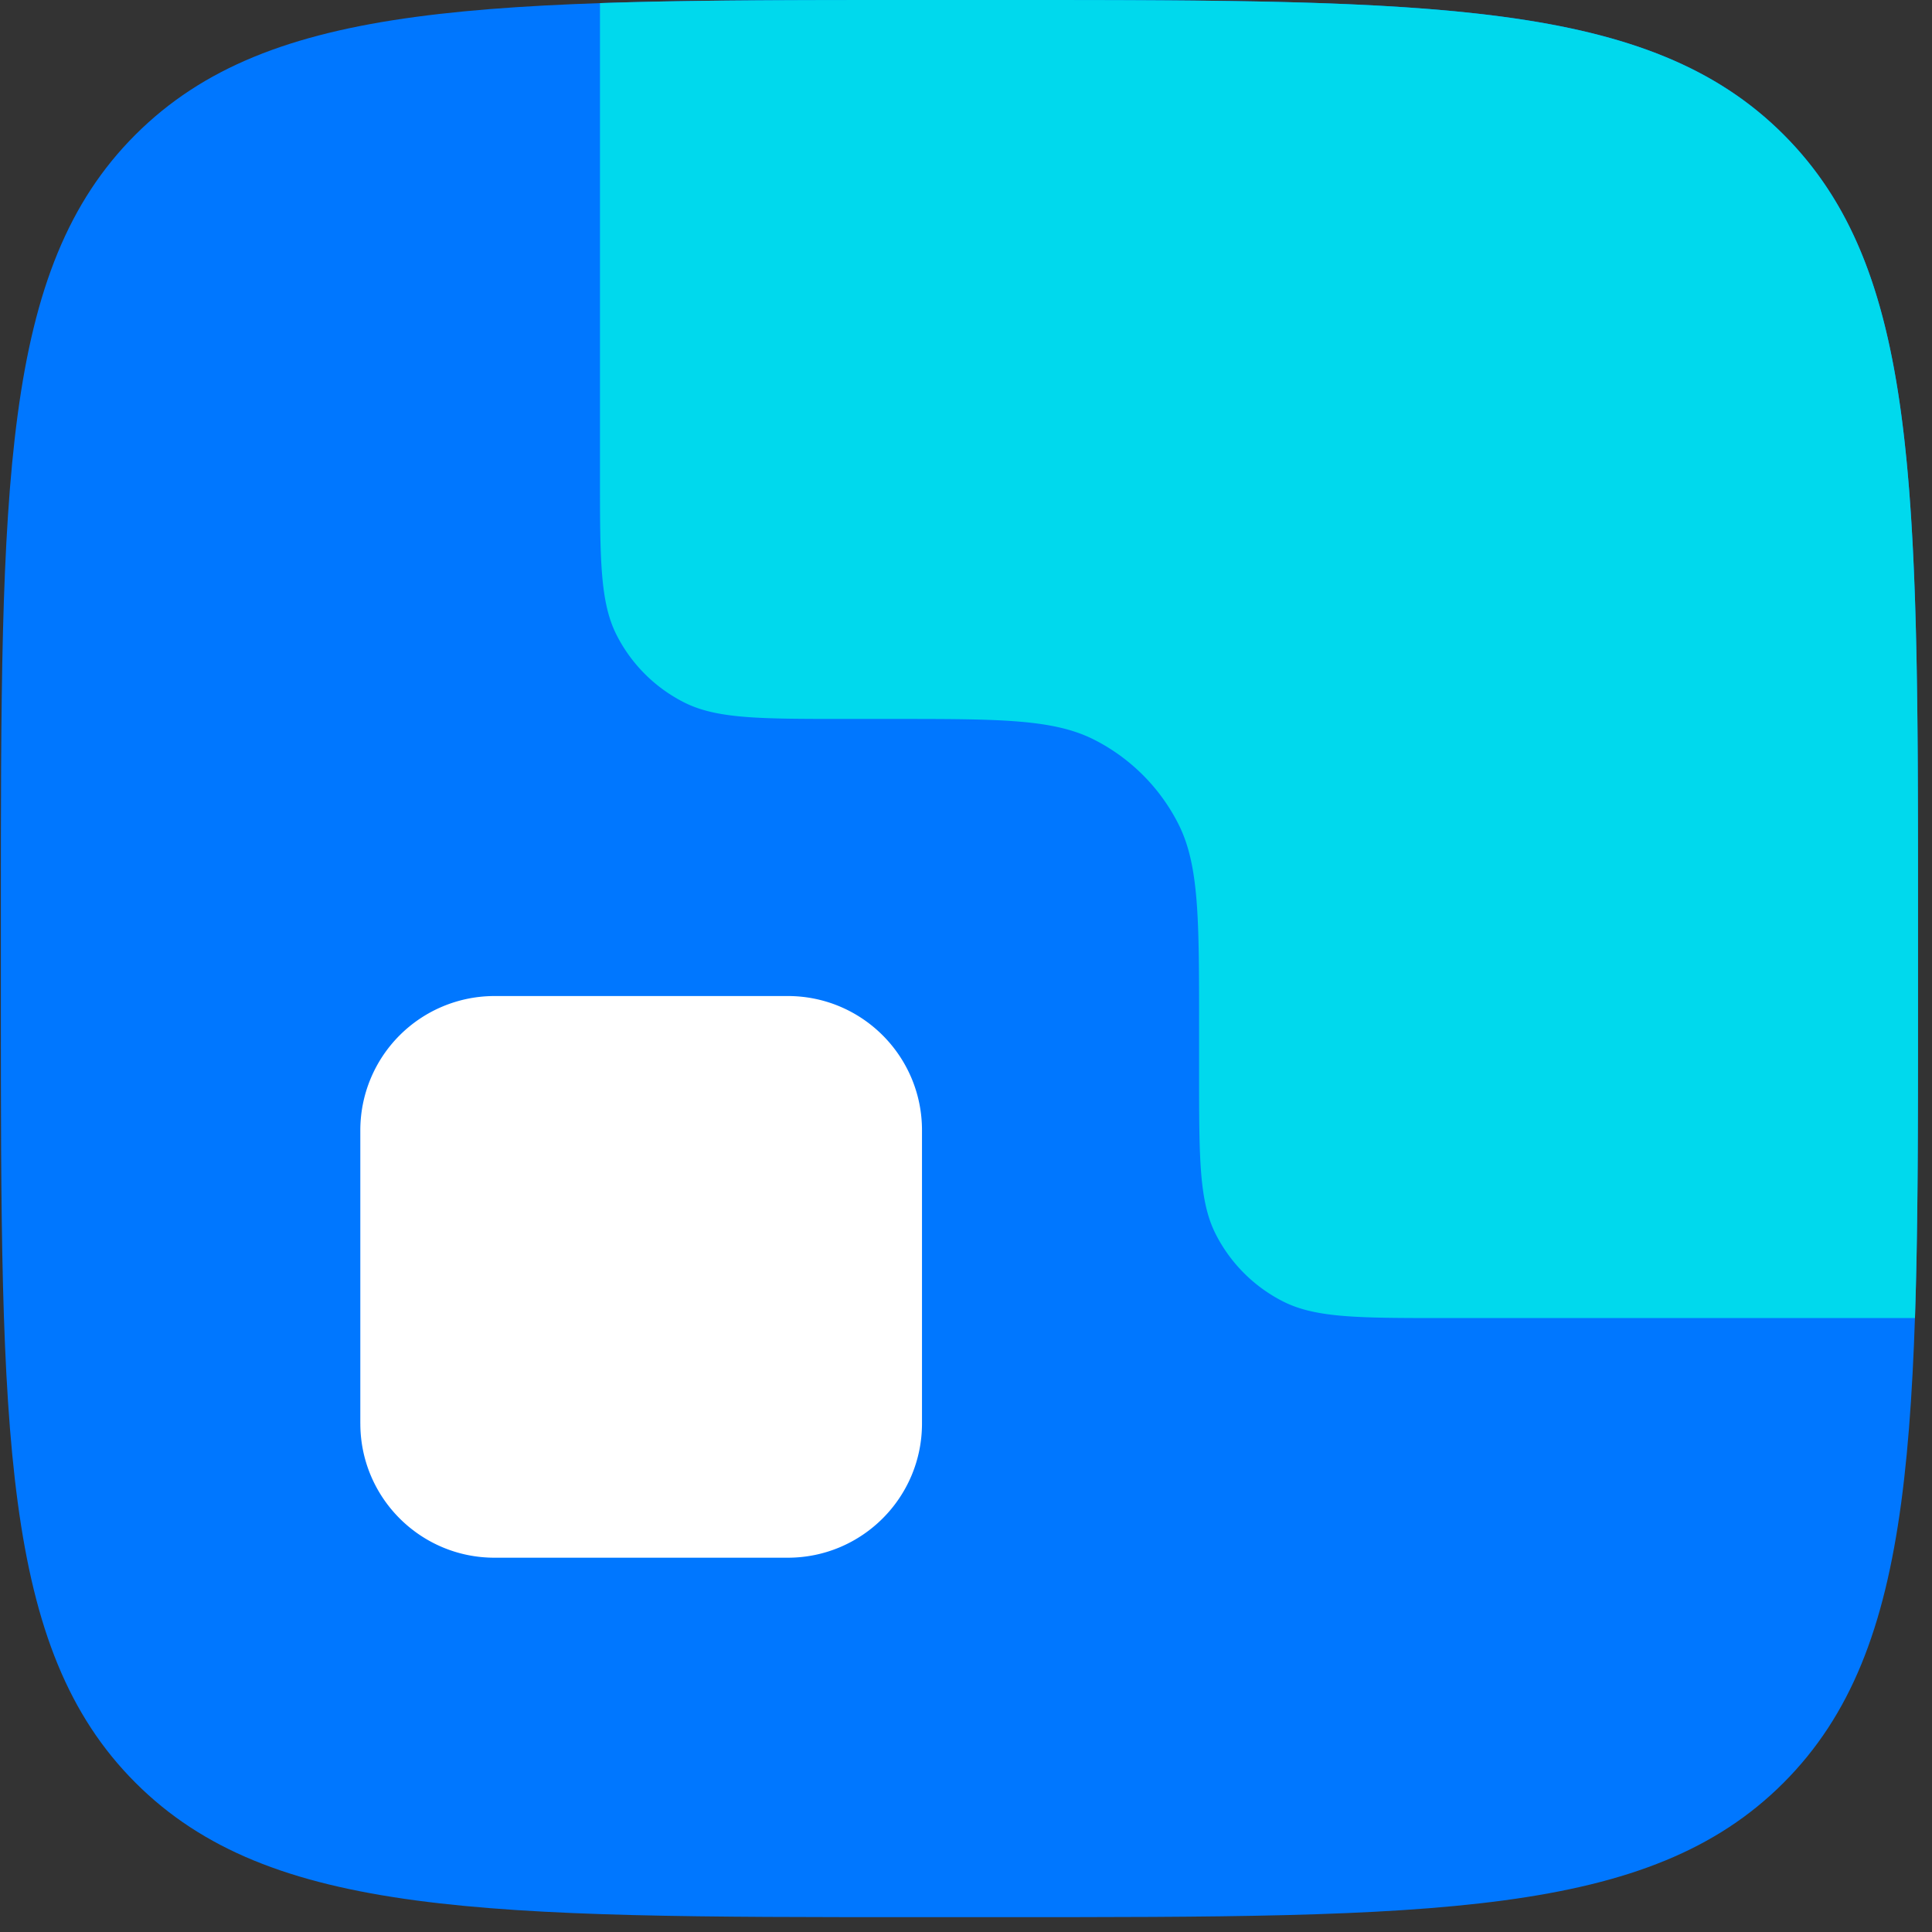 <svg xmlns="http://www.w3.org/2000/svg" fill="none" viewBox="0 0 86 86"><rect x="0" y="0" width="86" height="86" fill="#333333" stroke="none"/><path fill="#07F" d="M.038 40.895c0-19.281 0-28.918 5.993-34.902C12.025.01 21.651 0 40.934 0h3.558c19.272 0 28.909 0 34.902 5.993 5.993 5.994 5.984 15.62 5.984 34.902v3.559c0 19.272 0 28.908-5.984 34.902-5.984 5.993-15.63 5.984-34.902 5.984h-3.558c-19.282 0-28.918 0-34.903-5.984C.047 73.372.038 63.726.038 44.454v-3.559z"/><path fill="#00D9ED" d="M85.378 45.045c0 5.218-.005 9.719-.136 13.626H64.299c-3.823 0-5.735 0-7.196-.744a6.827 6.827 0 01-2.983-2.983c-.744-1.46-.744-3.373-.744-7.196v-2.091c0-4.78 0-7.17-.93-8.995a8.533 8.533 0 00-3.73-3.73c-1.825-.93-4.215-.93-8.995-.93h-2.09c-3.824 0-5.736 0-7.196-.744a6.827 6.827 0 01-2.984-2.983c-.744-1.46-.744-3.372-.744-7.196V.139C30.763 0 35.459 0 40.934 0h3.558c19.273 0 28.909 0 34.902 5.993 5.921 5.922 5.984 15.39 5.984 34.21v4.843z"/><path fill="#fff" d="M16.04 63.365c0 3.3 2.674 5.974 5.973 5.974h13.054c3.3 0 5.974-2.675 5.974-5.974V50.311c0-3.3-2.674-5.974-5.974-5.974H22.013a5.974 5.974 0 00-5.974 5.974v13.054z"/></svg>